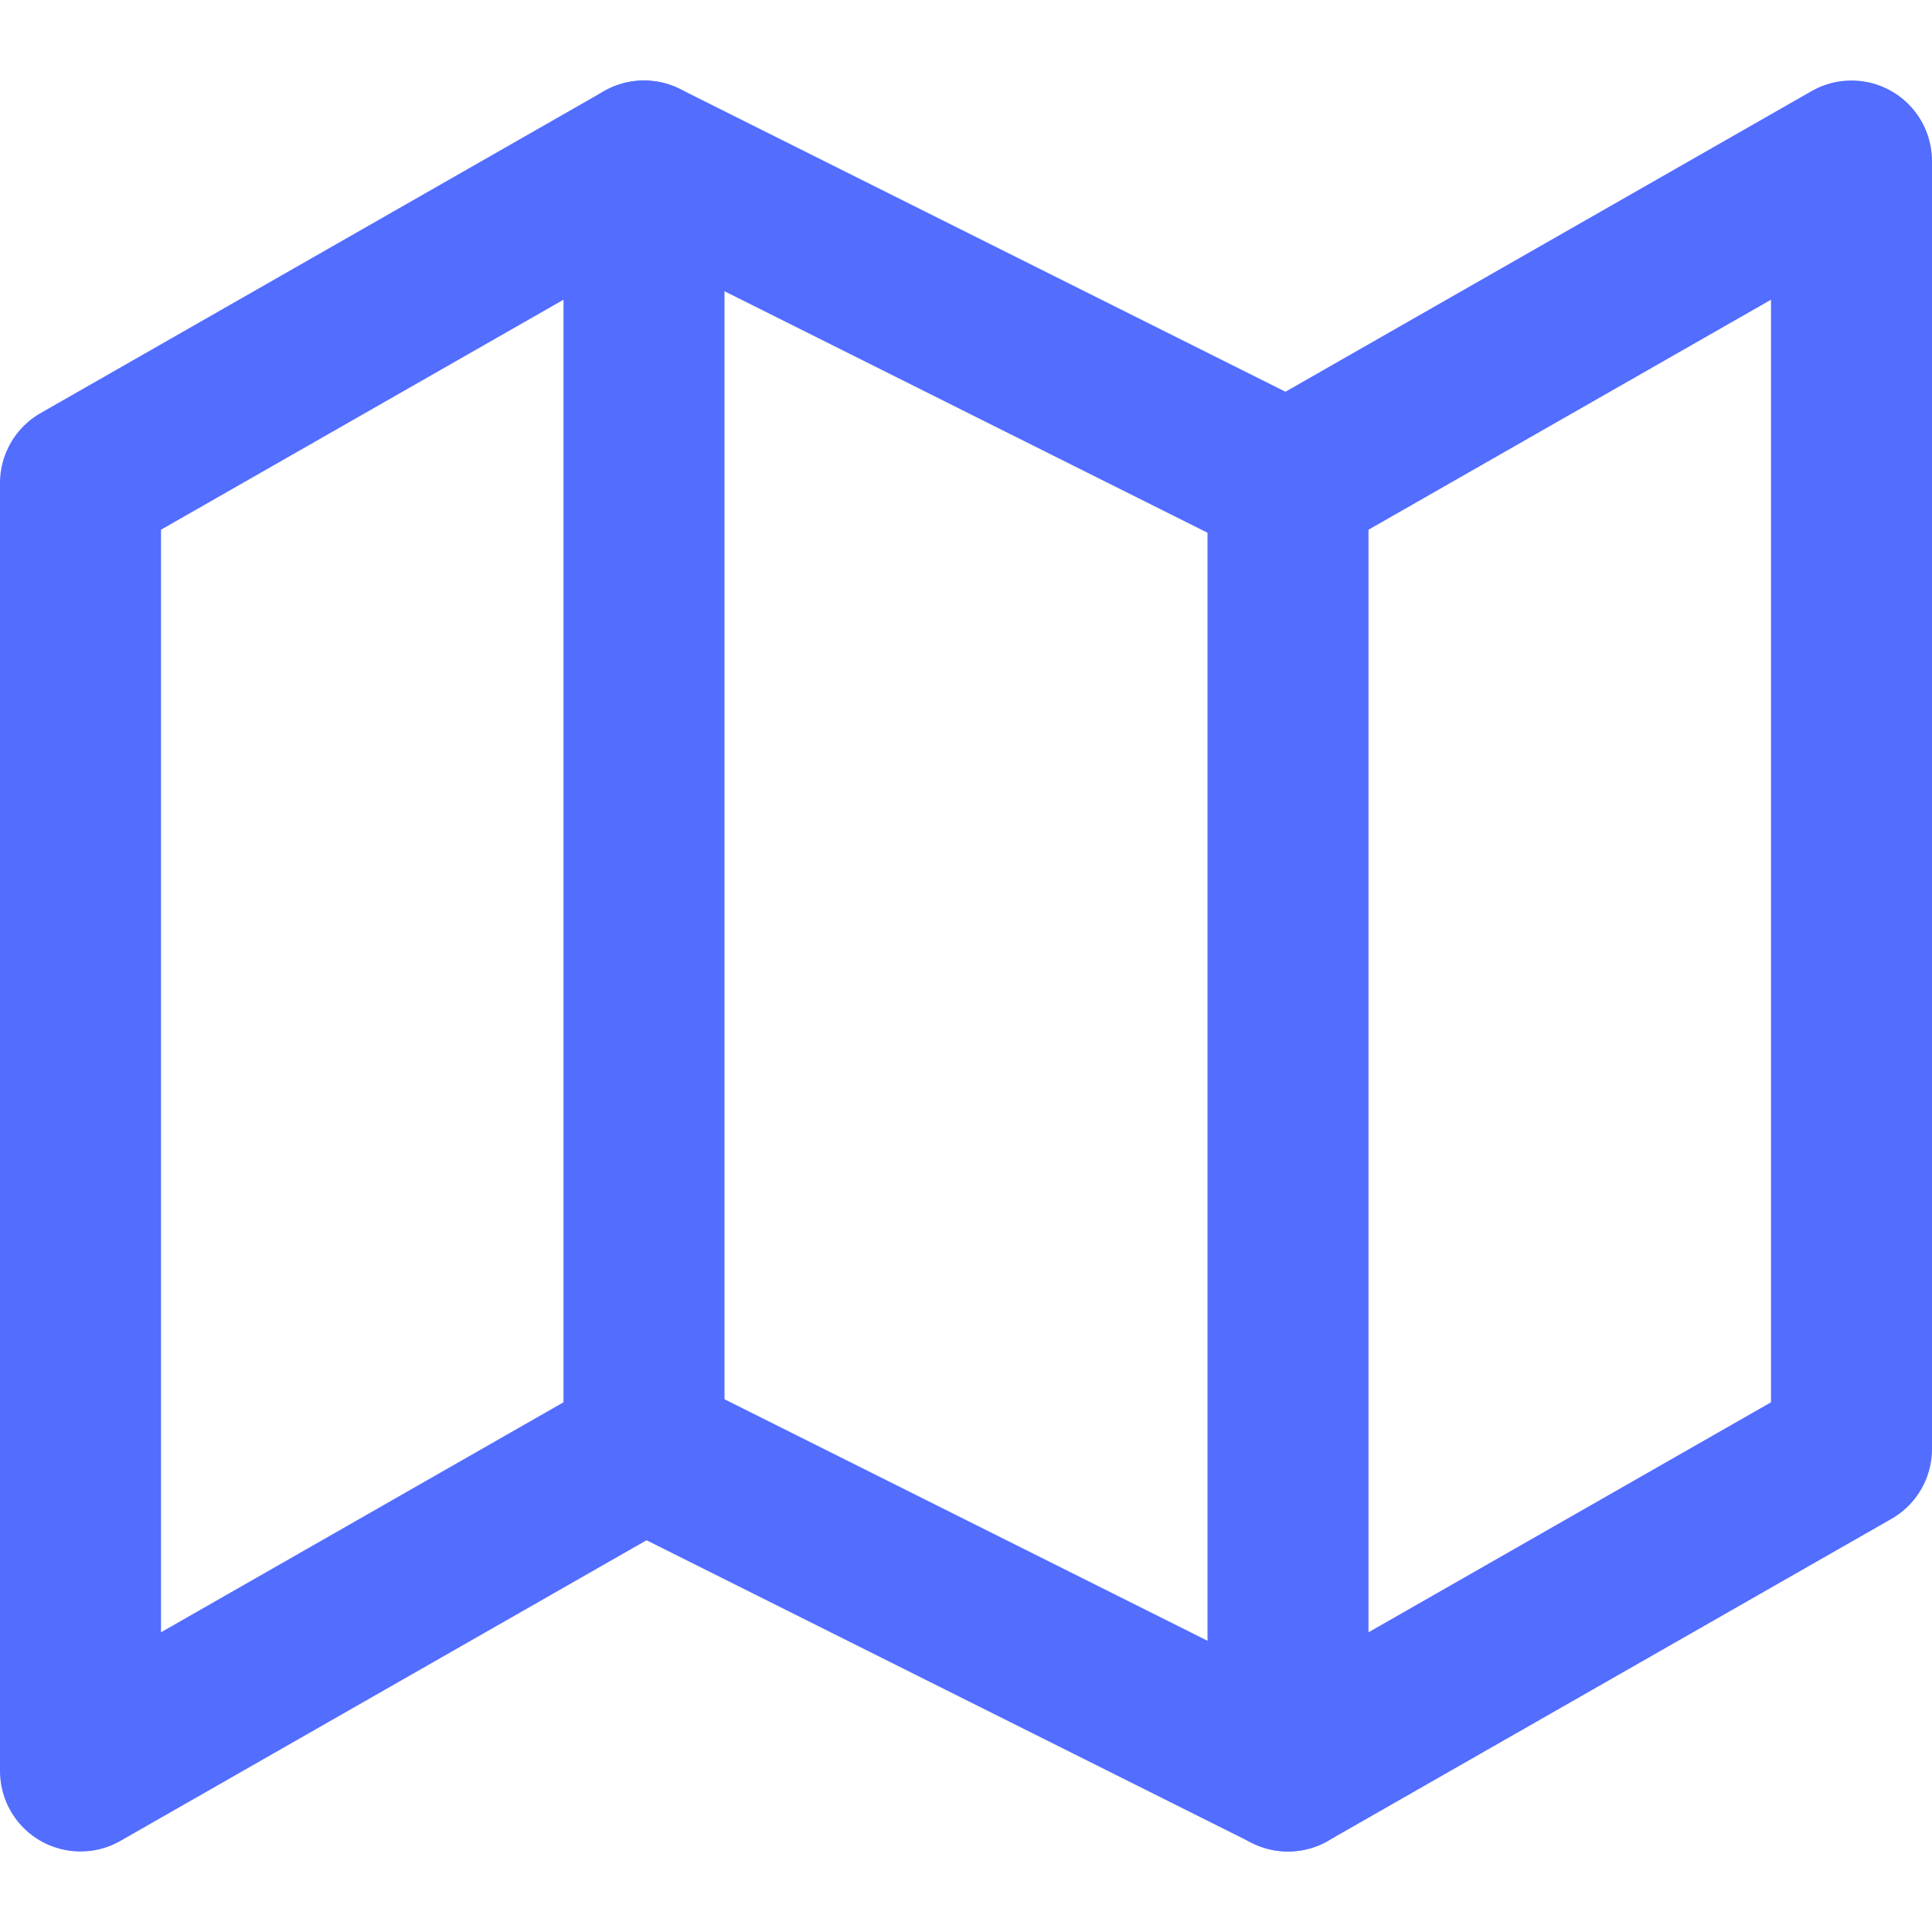 <svg width="24" height="24" viewBox="0 0 24 24" fill="none" xmlns="http://www.w3.org/2000/svg">
<path d="M1 6V22L8 18L16 22L23 18V2L16 6L8 2L1 6Z" stroke="#536DFF" stroke-width="2" stroke-linecap="round" stroke-linejoin="round"/>
<path d="M8 2V18" stroke="#536DFF" stroke-width="2" stroke-linecap="round" stroke-linejoin="round"/>
<path d="M16 6V22" stroke="#536DFF" stroke-width="2" stroke-linecap="round" stroke-linejoin="round"/>
</svg>
